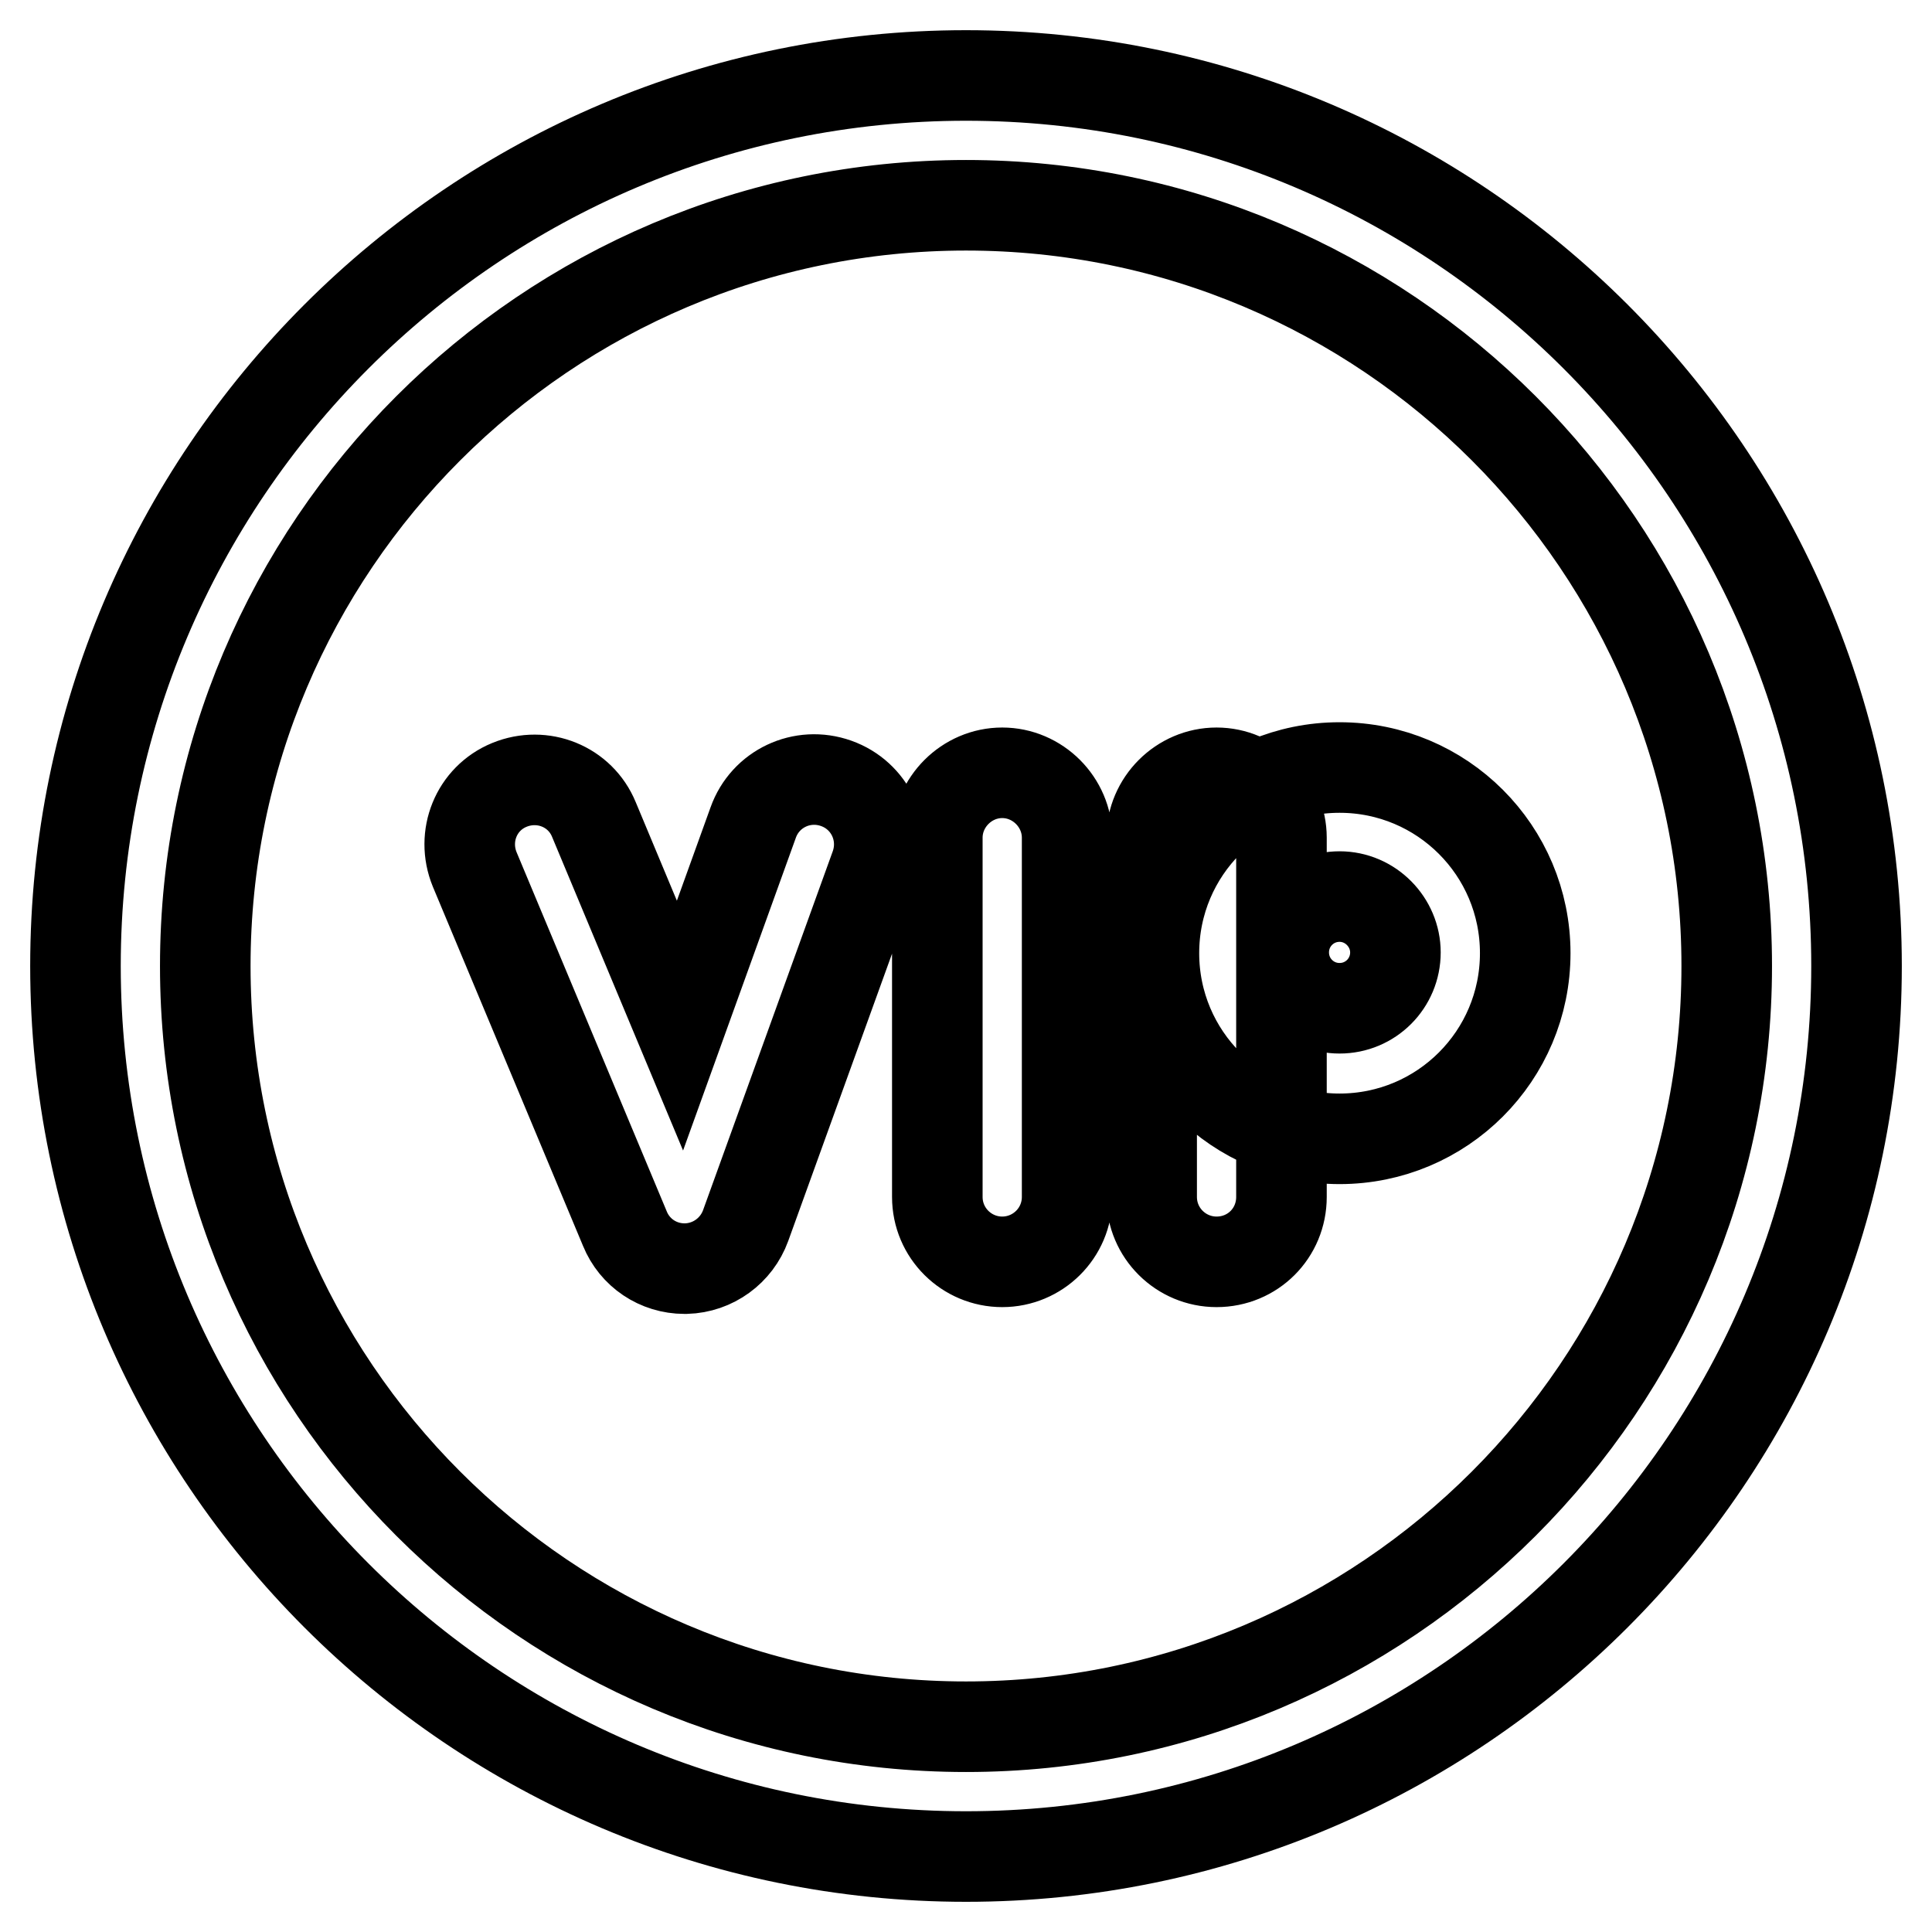 <?xml version="1.0" encoding="utf-8"?>
<!-- Svg Vector Icons : http://www.onlinewebfonts.com/icon -->
<!DOCTYPE svg PUBLIC "-//W3C//DTD SVG 1.1//EN" "http://www.w3.org/Graphics/SVG/1.1/DTD/svg11.dtd">
<svg version="1.1" xmlns="http://www.w3.org/2000/svg" xmlns:xlink="http://www.w3.org/1999/xlink" x="0px" y="0px" viewBox="0 0 256 256" enable-background="new 0 0 256 256" xml:space="preserve">
<g> <path stroke-width="12" fill-opacity="0" stroke="#000000"  d="M128,246c-65.1,0-118-52.9-118-118C10,62.9,62.9,10,128,10c65.1,0,118,52.9,118,118 C246,193.1,193.1,246,128,246z M128,27.2C72.4,27.2,27.2,72.4,27.2,128c0,55.6,45.2,100.8,100.8,100.8 c55.6,0,100.8-45.2,100.8-100.8C228.8,72.4,183.6,27.2,128,27.2z M90.7,168.1c-3.5,0-6.6-2.1-7.9-5.3l-19.9-47.6 c-1.8-4.4,0.2-9.4,4.6-11.2c4.4-1.8,9.4,0.2,11.2,4.6l11.4,27.3l9.7-26.9c1.6-4.5,6.5-6.8,11-5.2c4.5,1.6,6.8,6.5,5.2,11 l-17.2,47.6c-1.2,3.3-4.3,5.6-7.9,5.7C90.8,168.1,90.8,168.1,90.7,168.1z M132.8,167.2c-4.7,0-8.6-3.8-8.6-8.6V111 c0-4.7,3.9-8.6,8.6-8.6c4.7,0,8.6,3.9,8.6,8.6v47.6C141.4,163.4,137.5,167.2,132.8,167.2z M161.2,167.2c-4.7,0-8.6-3.8-8.6-8.6V111 c0-4.7,3.9-8.6,8.6-8.6c4.7,0,8.6,3.9,8.6,8.6v47.6C169.8,163.4,166,167.2,161.2,167.2z M177.5,150.9c-13.6,0-24.6-11-24.6-24.6 s11-24.6,24.6-24.6c13.6,0,24.6,11,24.6,24.6S191.1,150.9,177.5,150.9z M177.5,118.8c-4.1,0-7.4,3.3-7.4,7.4c0,4.1,3.3,7.4,7.4,7.4 c4.1,0,7.4-3.3,7.4-7.4C184.9,122.2,181.6,118.8,177.5,118.8z"/></g>
</svg>